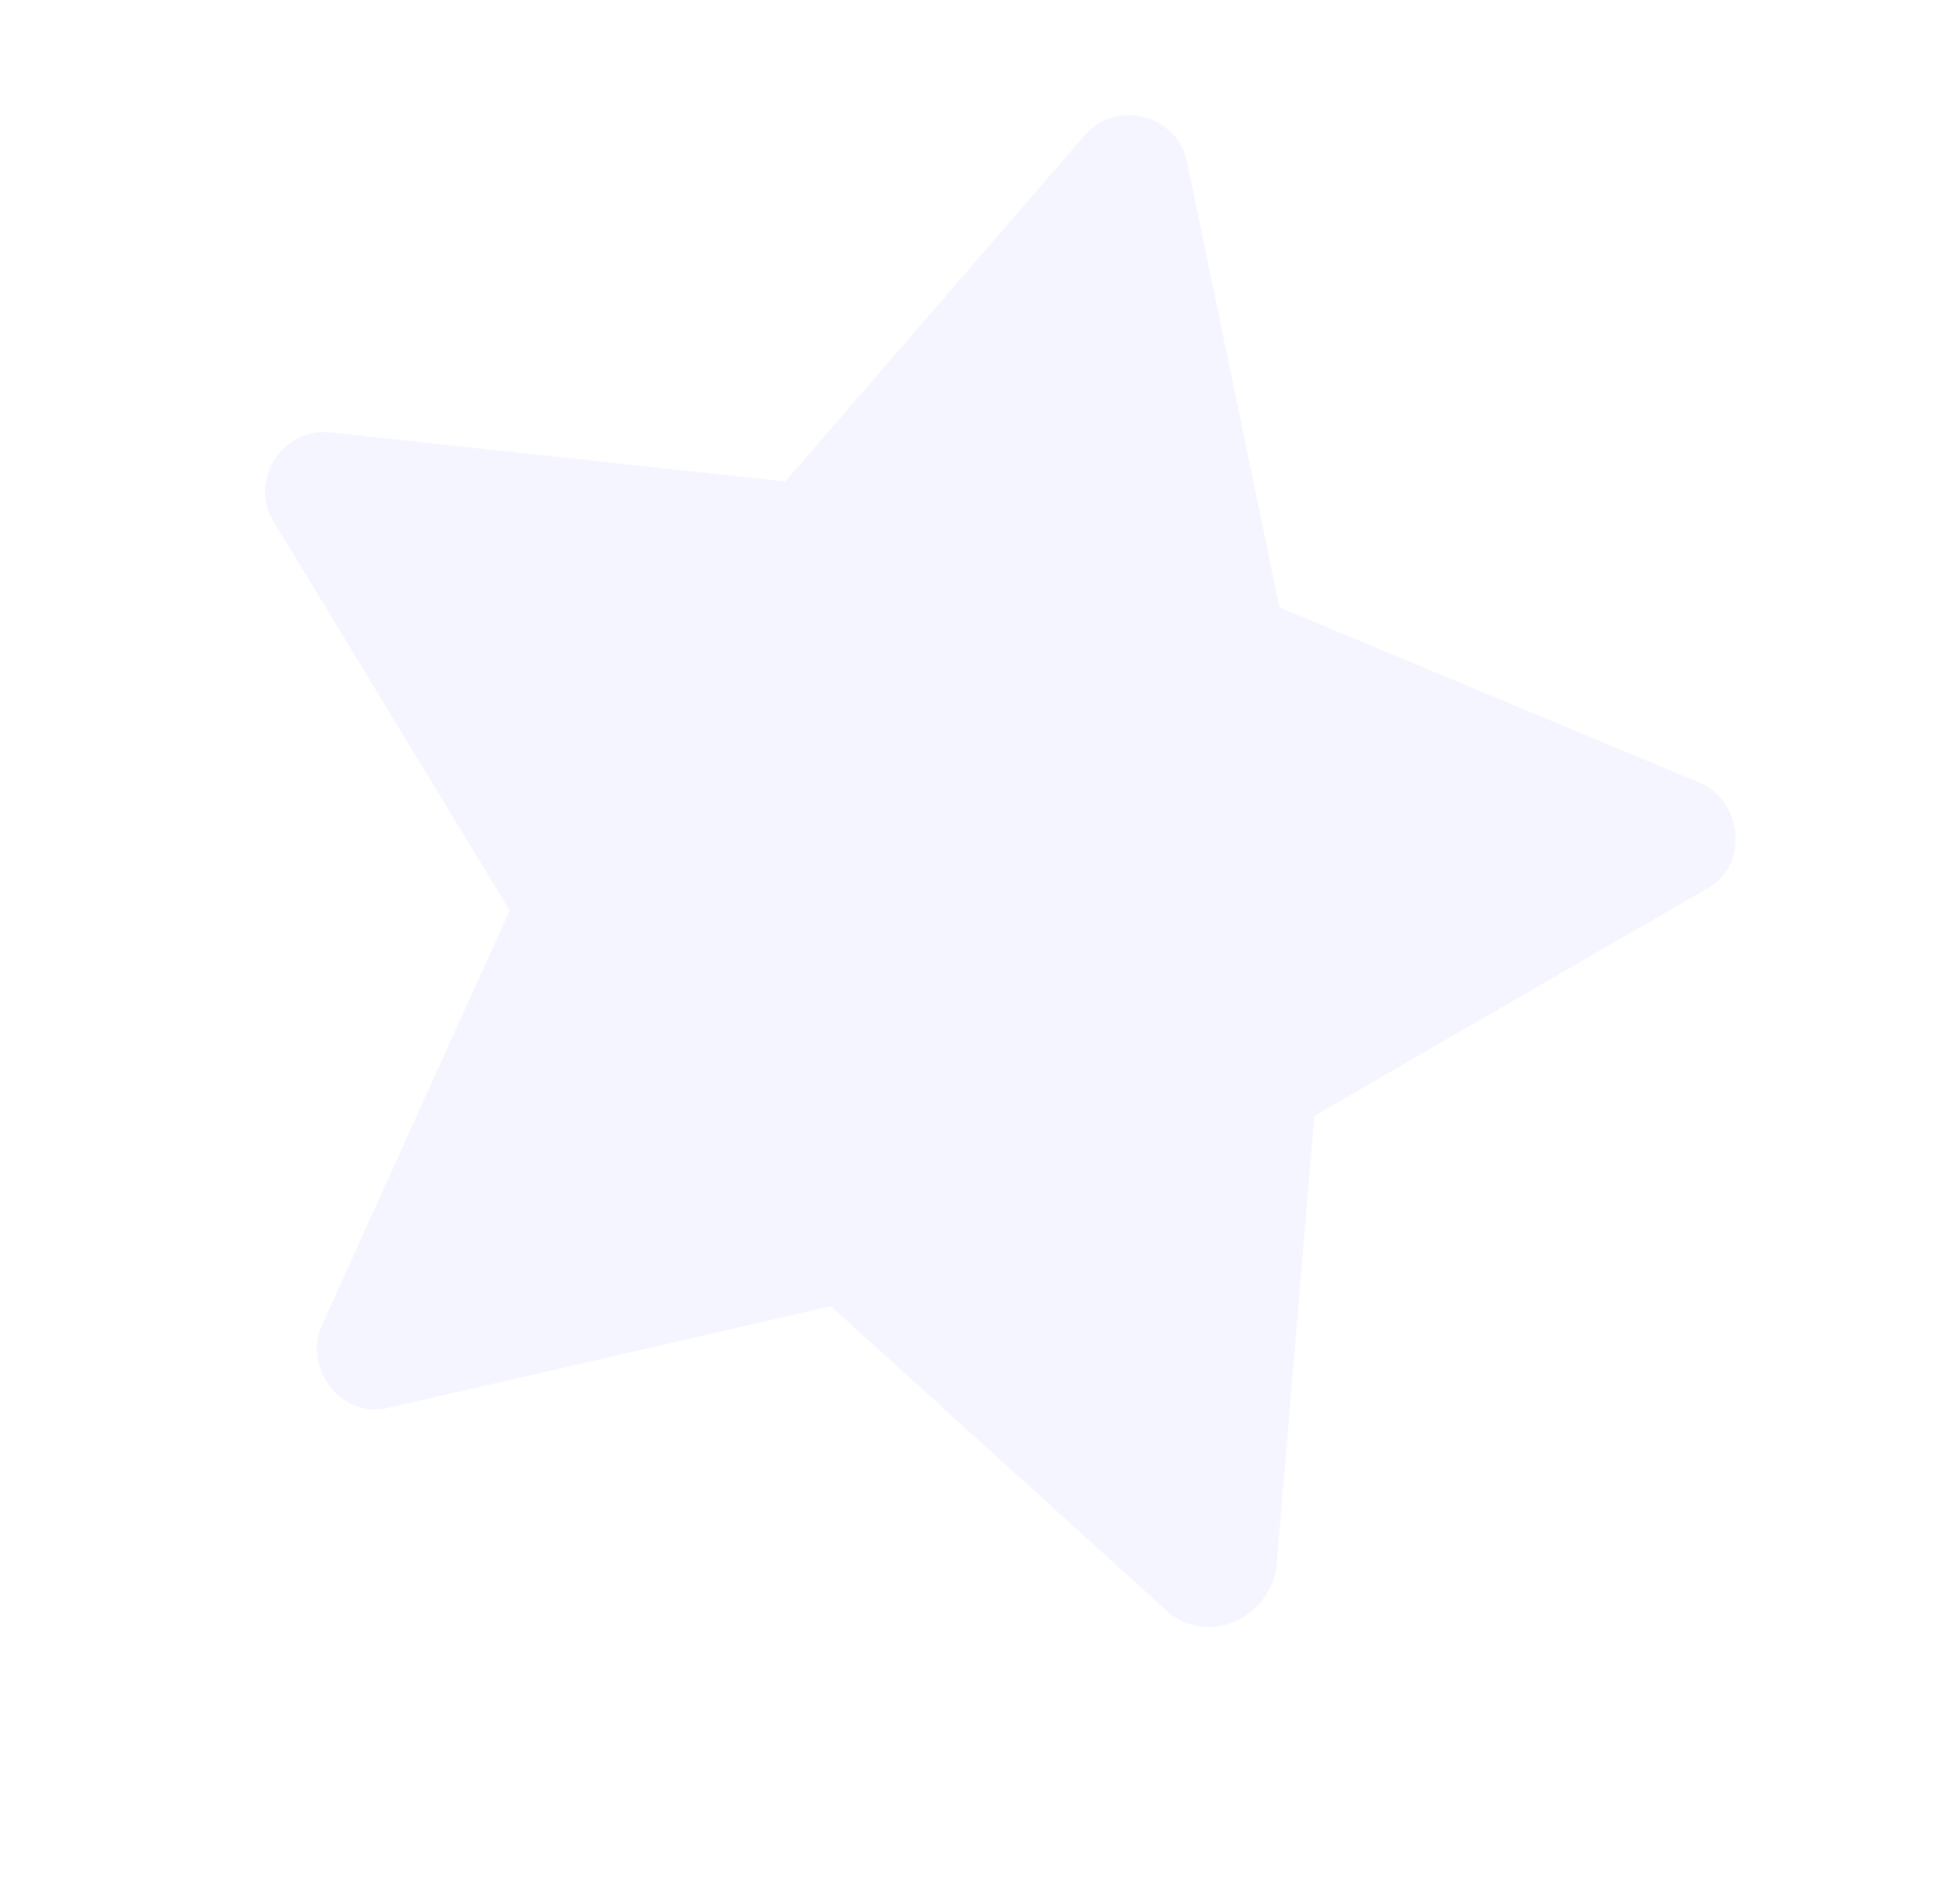 <?xml version="1.0" encoding="UTF-8"?> <svg xmlns="http://www.w3.org/2000/svg" width="78" height="76" viewBox="0 0 78 76" fill="none"> <path opacity="0.1" d="M46.653 64.373L33.168 52.141L15.567 56.182C13.71 56.707 12.081 54.666 12.839 52.923L20.345 36.346L10.943 20.856C9.882 19.21 11.284 17.006 13.244 17.267L31.348 19.218L43.261 5.446C44.517 3.92 47.045 4.575 47.392 6.503L51.076 24.245L67.869 31.253C69.612 32.011 69.812 34.615 68.096 35.497L52.465 44.542L50.941 62.684C50.502 64.714 48.179 65.629 46.653 64.373Z" fill="#979AFF"></path> </svg> 